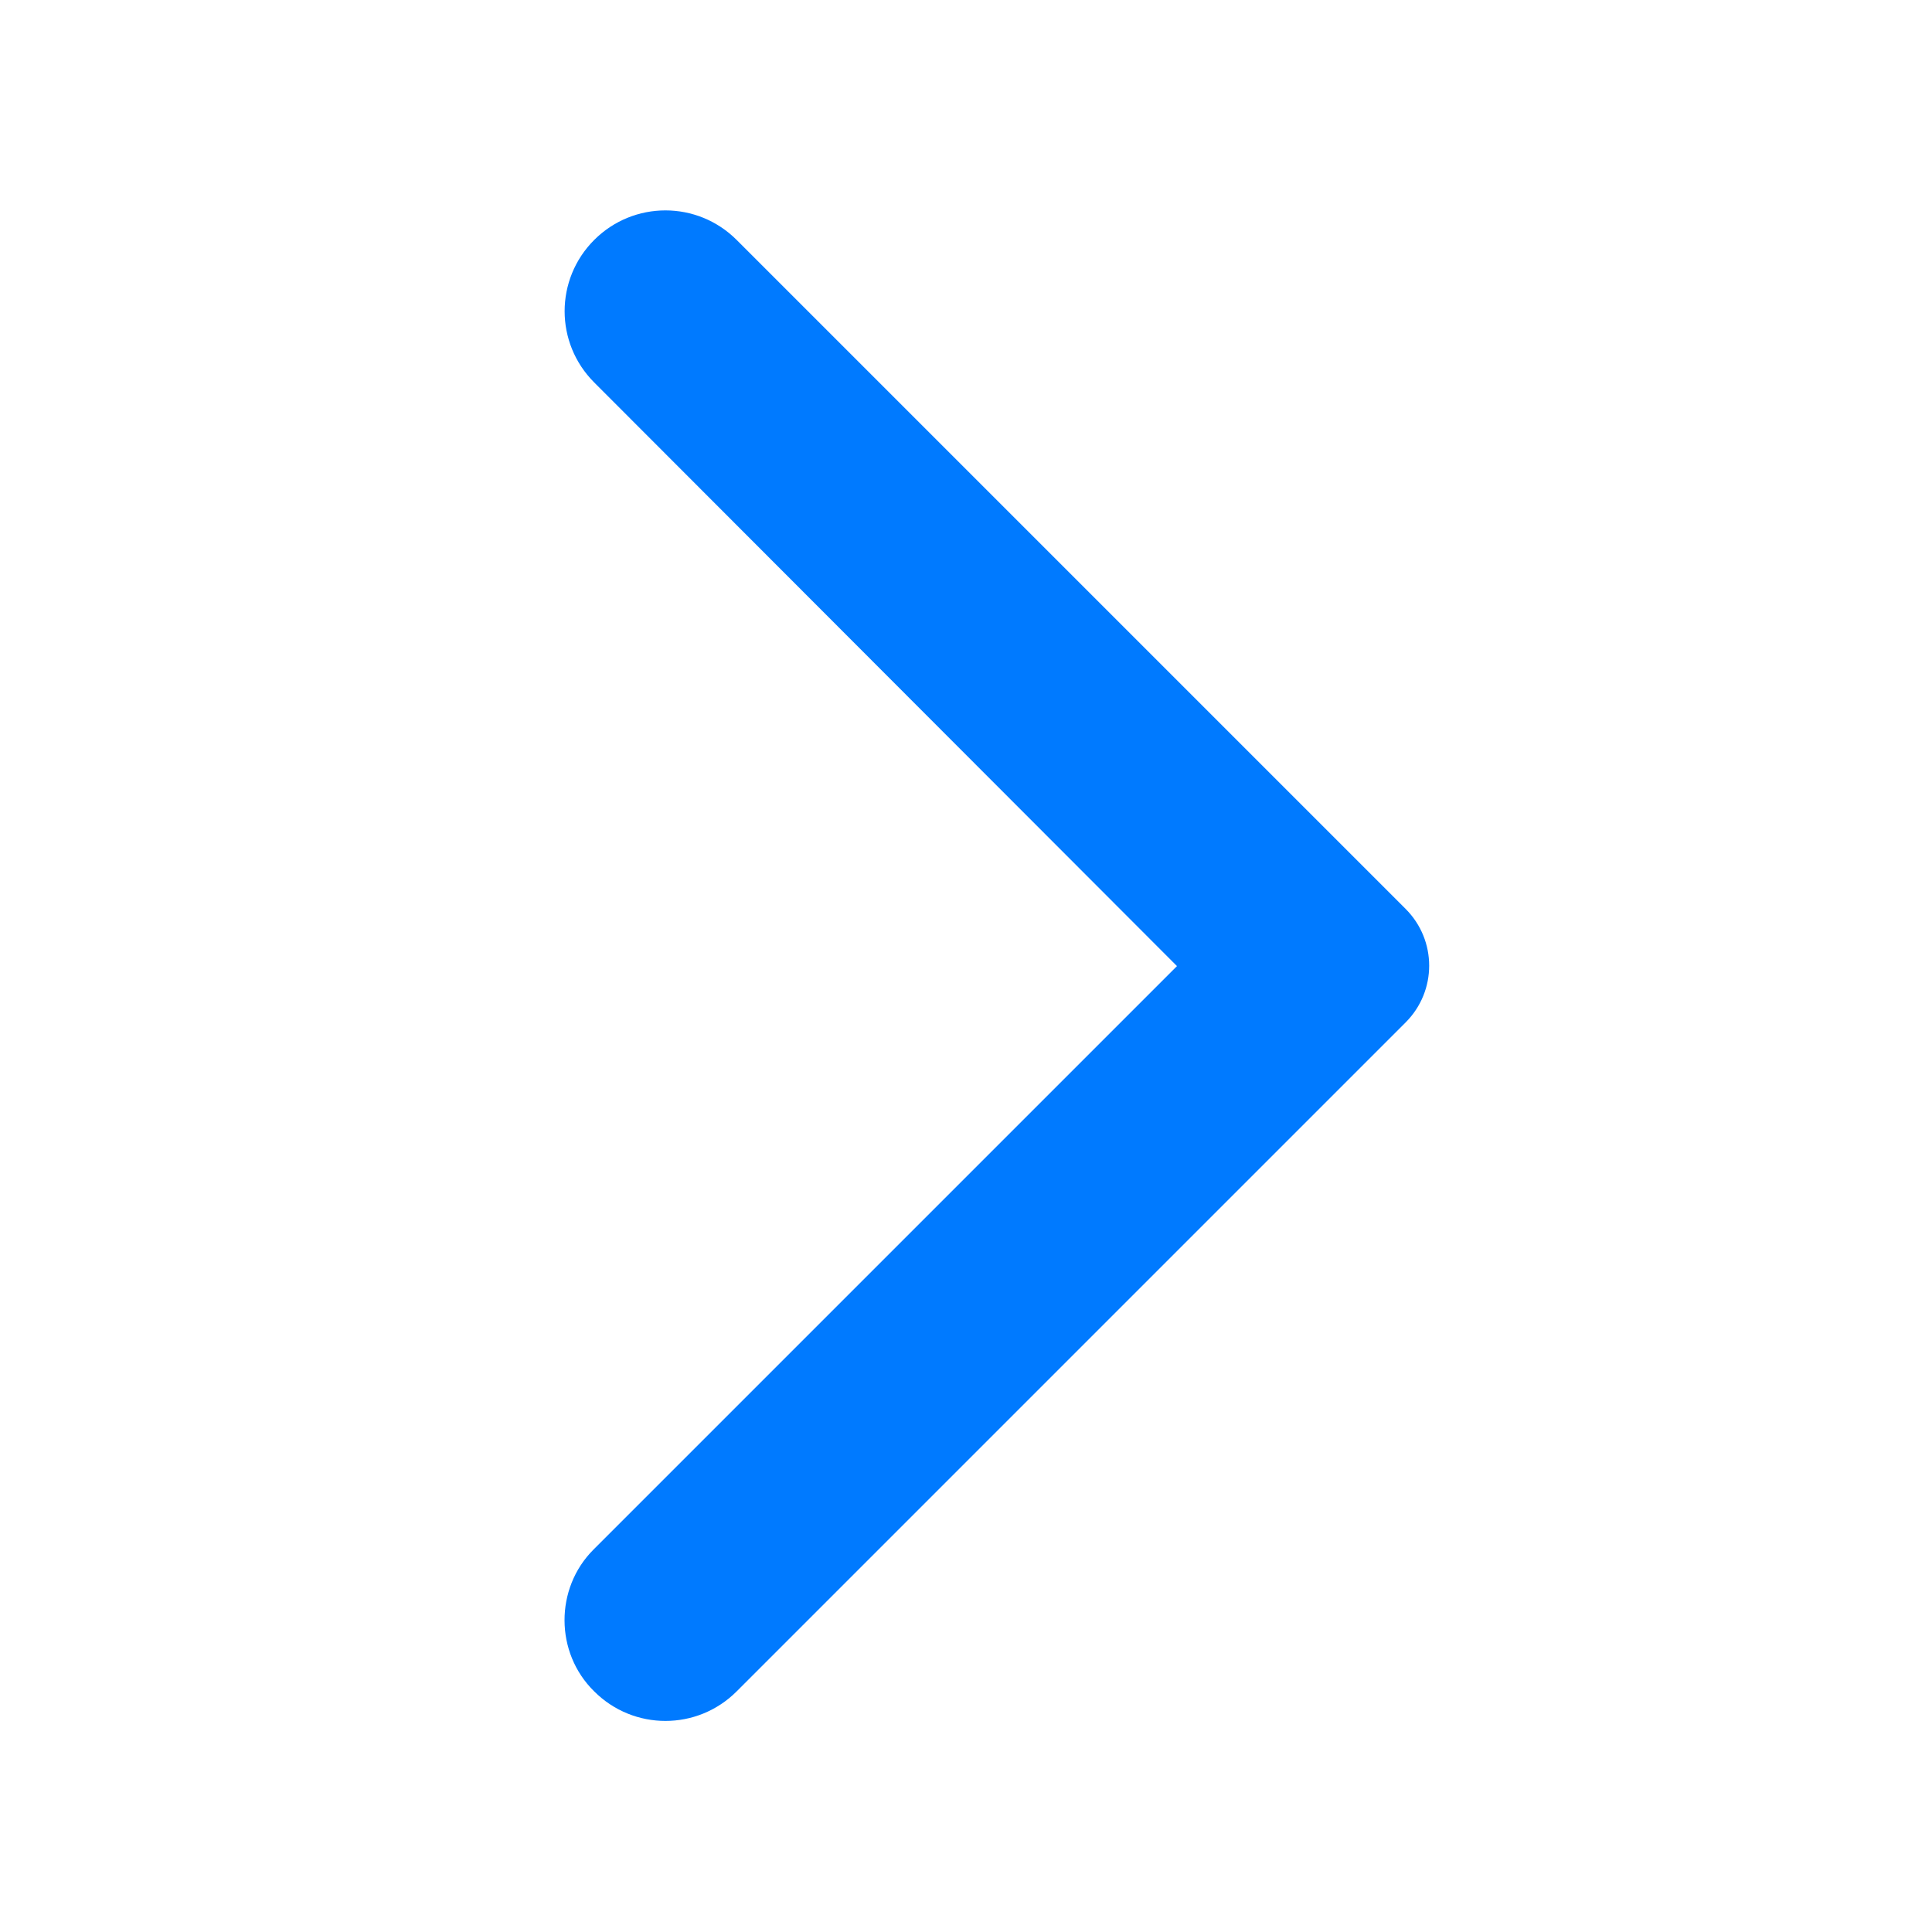<svg xmlns="http://www.w3.org/2000/svg" width="20" height="20" viewBox="0 0 20 20" fill="none"><path d="M6.151 17.509C6.559 17.917 7.218 17.917 7.626 17.509L14.551 10.584C14.876 10.259 14.876 9.734 14.551 9.409L7.626 2.484C7.218 2.076 6.559 2.076 6.151 2.484C5.743 2.892 5.743 3.551 6.151 3.959L12.184 10.001L6.143 16.042C5.743 16.442 5.743 17.109 6.151 17.509Z" fill="#007AFF"></path></svg>